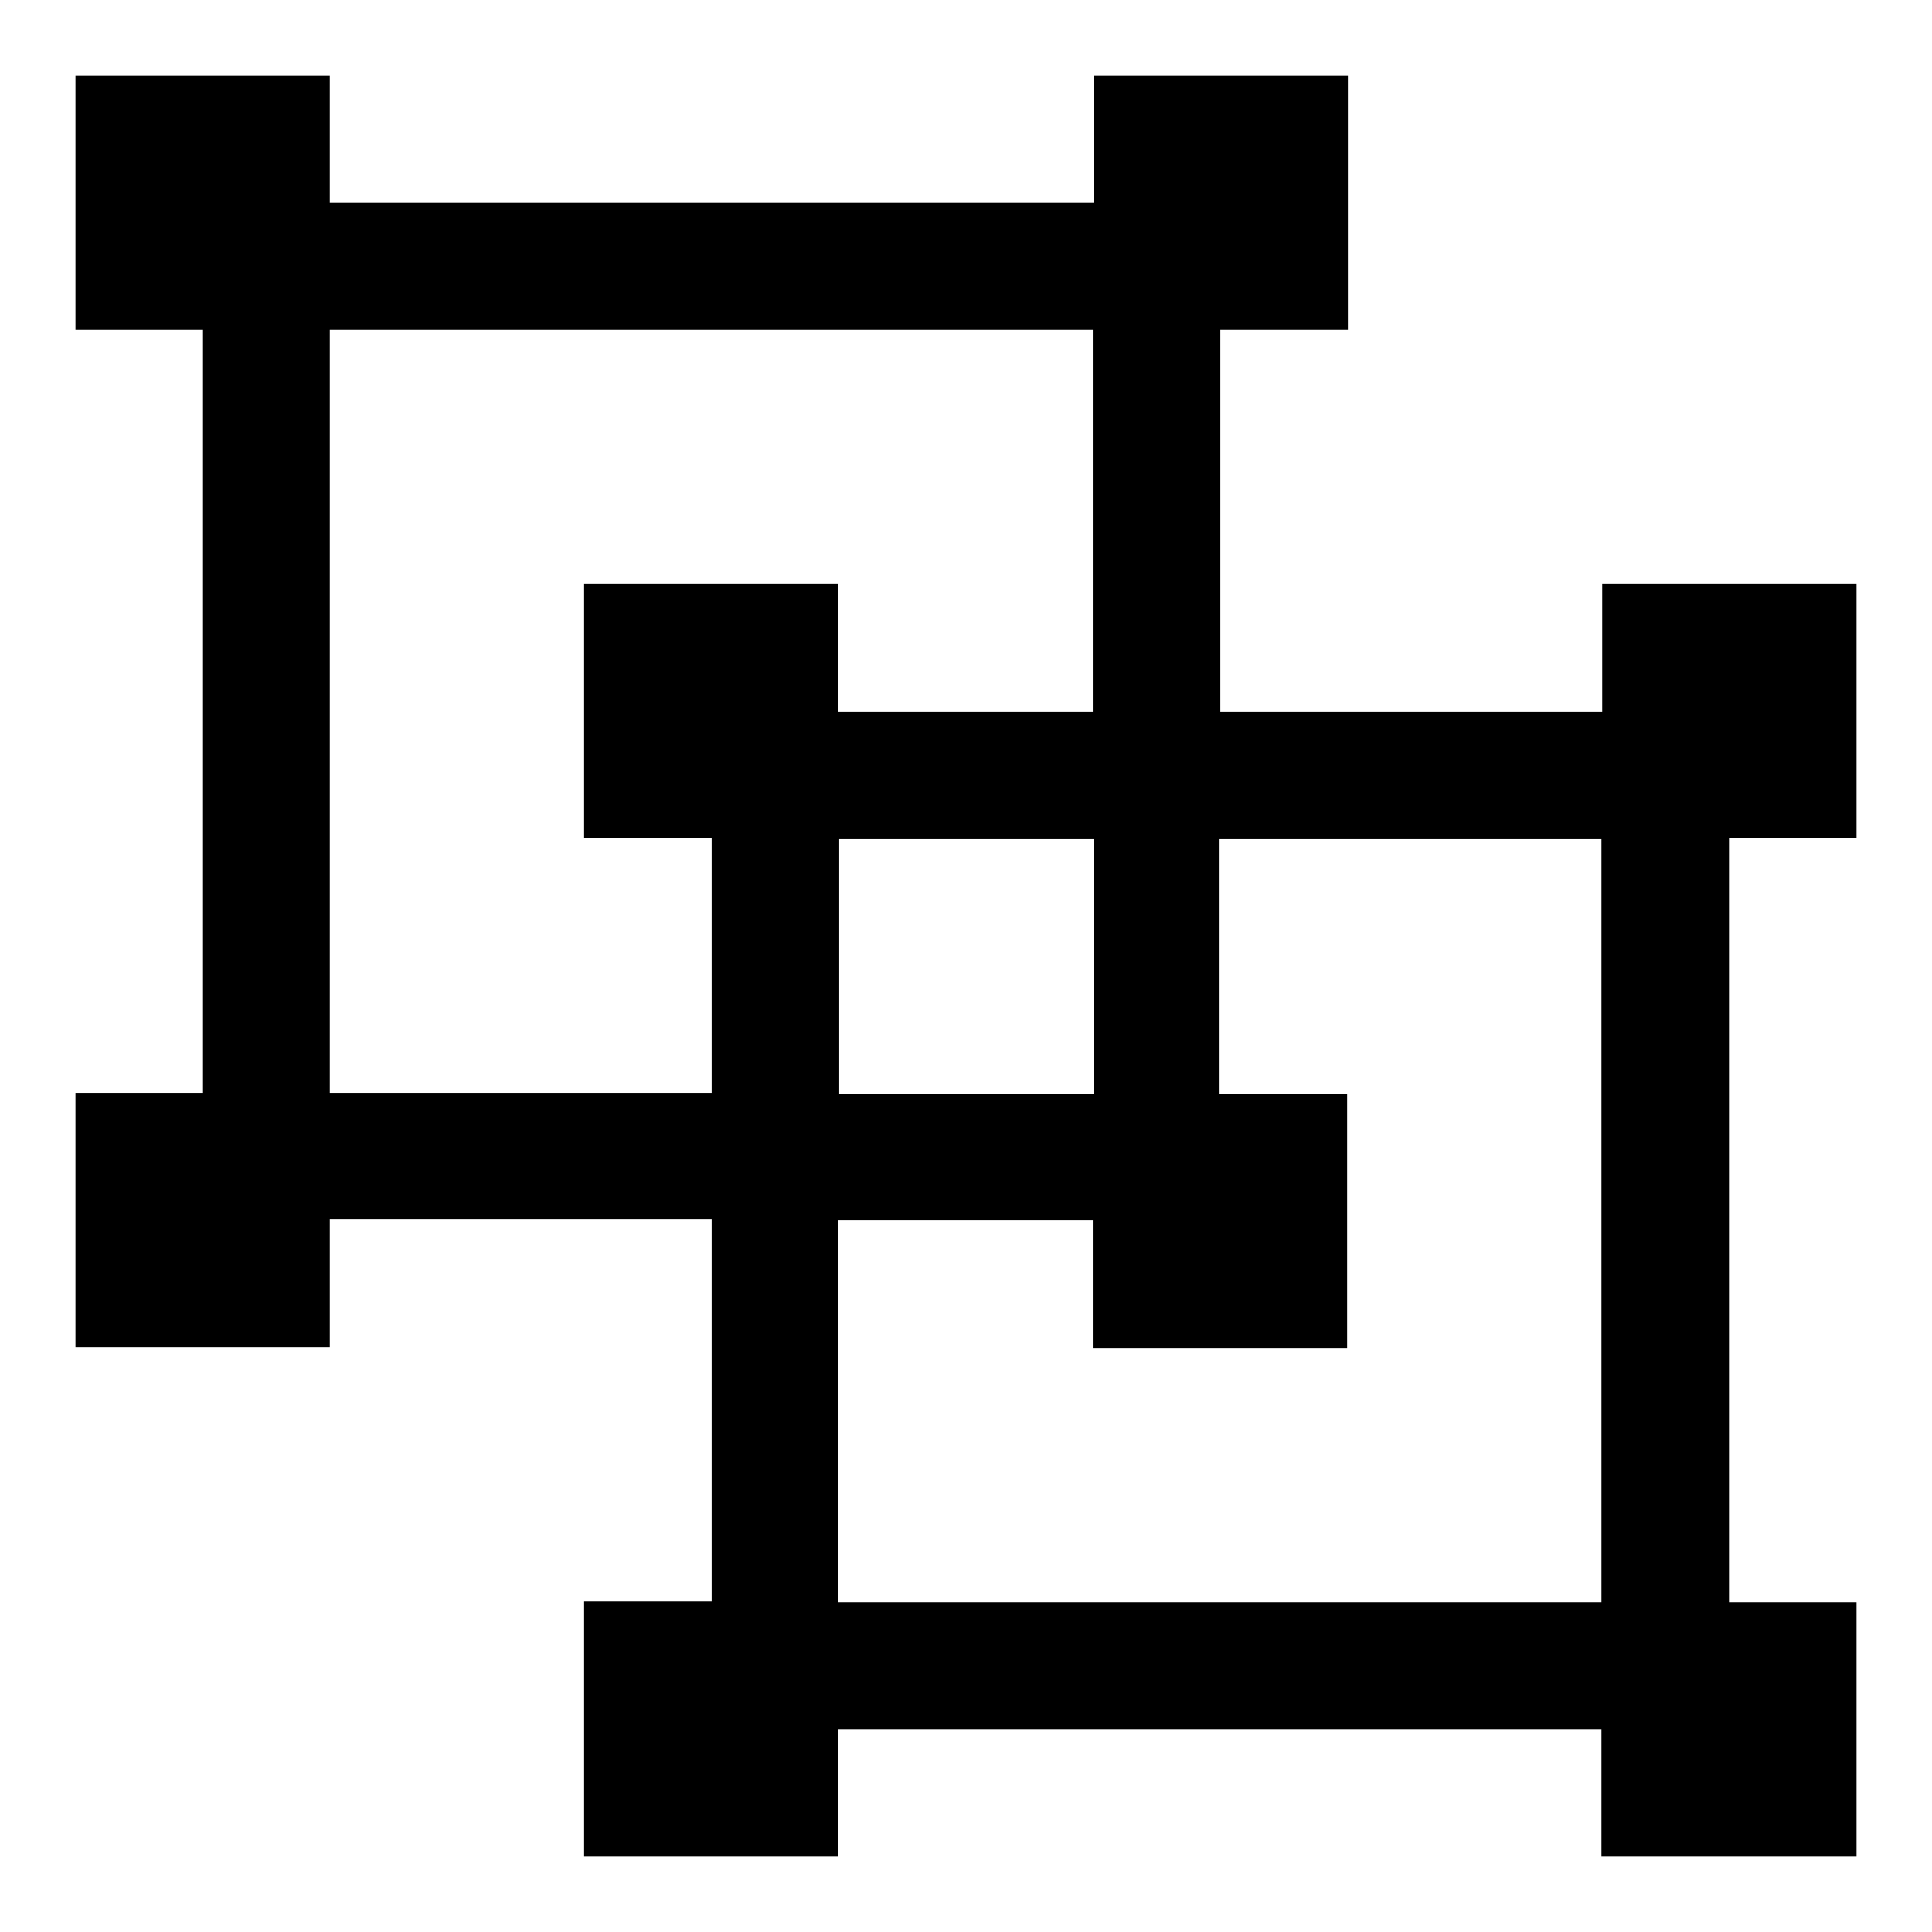 <?xml version="1.0" encoding="utf-8"?>
<!-- Svg Vector Icons : http://www.onlinewebfonts.com/icon -->
<!DOCTYPE svg PUBLIC "-//W3C//DTD SVG 1.1//EN" "http://www.w3.org/Graphics/SVG/1.1/DTD/svg11.dtd">
<svg version="1.1" xmlns="http://www.w3.org/2000/svg" xmlns:xlink="http://www.w3.org/1999/xlink" x="0px" y="0px" viewBox="0 0 256 256" enable-background="new 0 0 256 256" xml:space="preserve">
<g><g><path fill="#000000" d="M111.1,161.7h33.7v16.9h33.7v-33.7h-16.9v-33.7h50.6v101.1H111.1V161.7z M144.9,144.9h-33.7v-33.7h33.7V144.9z M43.7,43.7h101.1v50.6h-33.7V77.4H77.4v33.7h16.9v33.7H43.7V43.7z M144.9,26.9H43.7V10H10v33.7h16.9v101.1H10v33.7h33.7v-16.9h50.6v50.6H77.4V246h33.7v-16.9h101.1V246H246v-33.7h-16.9V111.1H246V77.4h-33.7v16.9h-50.6V43.7h16.9V10h-33.7V26.9z"/></g></g>
</svg>